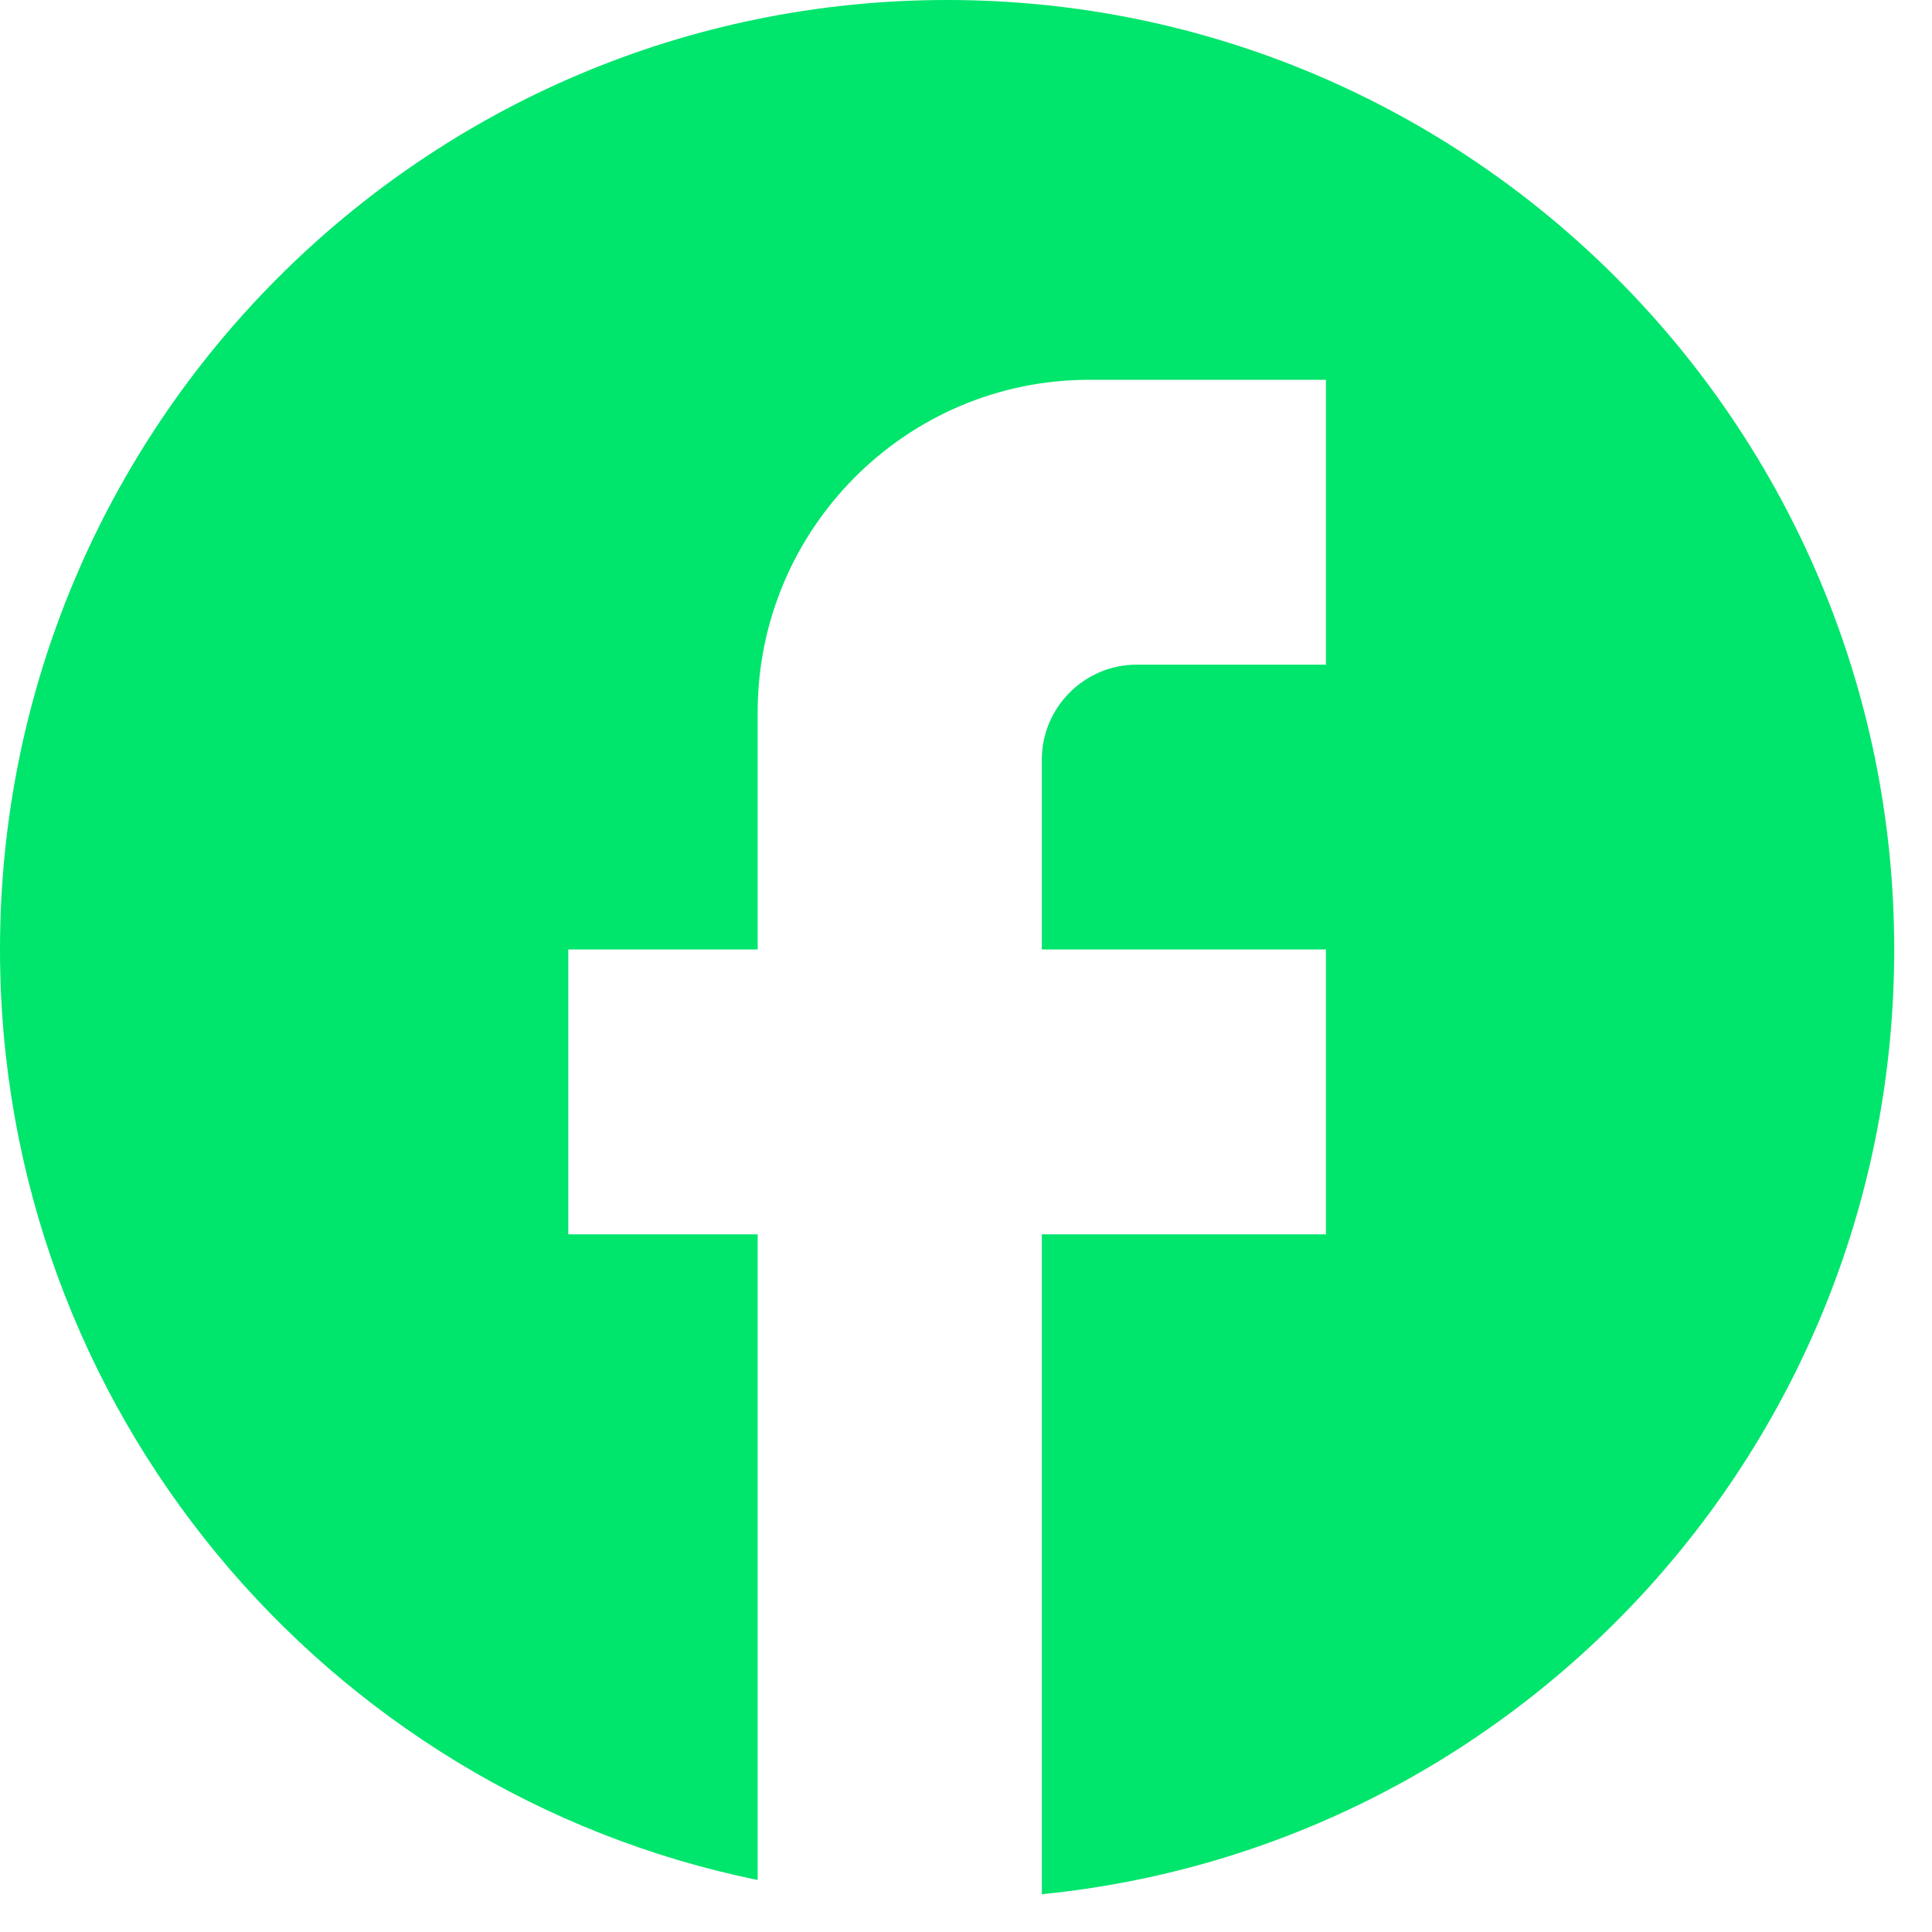 <svg xmlns="http://www.w3.org/2000/svg" fill="none" viewBox="0 0 36 36" height="36" width="36">
<path fill="#00E56C" d="M35.296 17.692C35.296 7.926 27.39 0 17.648 0C7.906 0 0 7.926 0 17.692C0 26.255 6.071 33.385 14.118 35.031V23H10.589V17.692H14.118V13.269C14.118 9.855 16.889 7.077 20.295 7.077H24.707V12.385H21.178C20.207 12.385 19.413 13.181 19.413 14.154V17.692H24.707V23H19.413V35.296C28.325 34.411 35.296 26.875 35.296 17.692Z"></path>
</svg>
